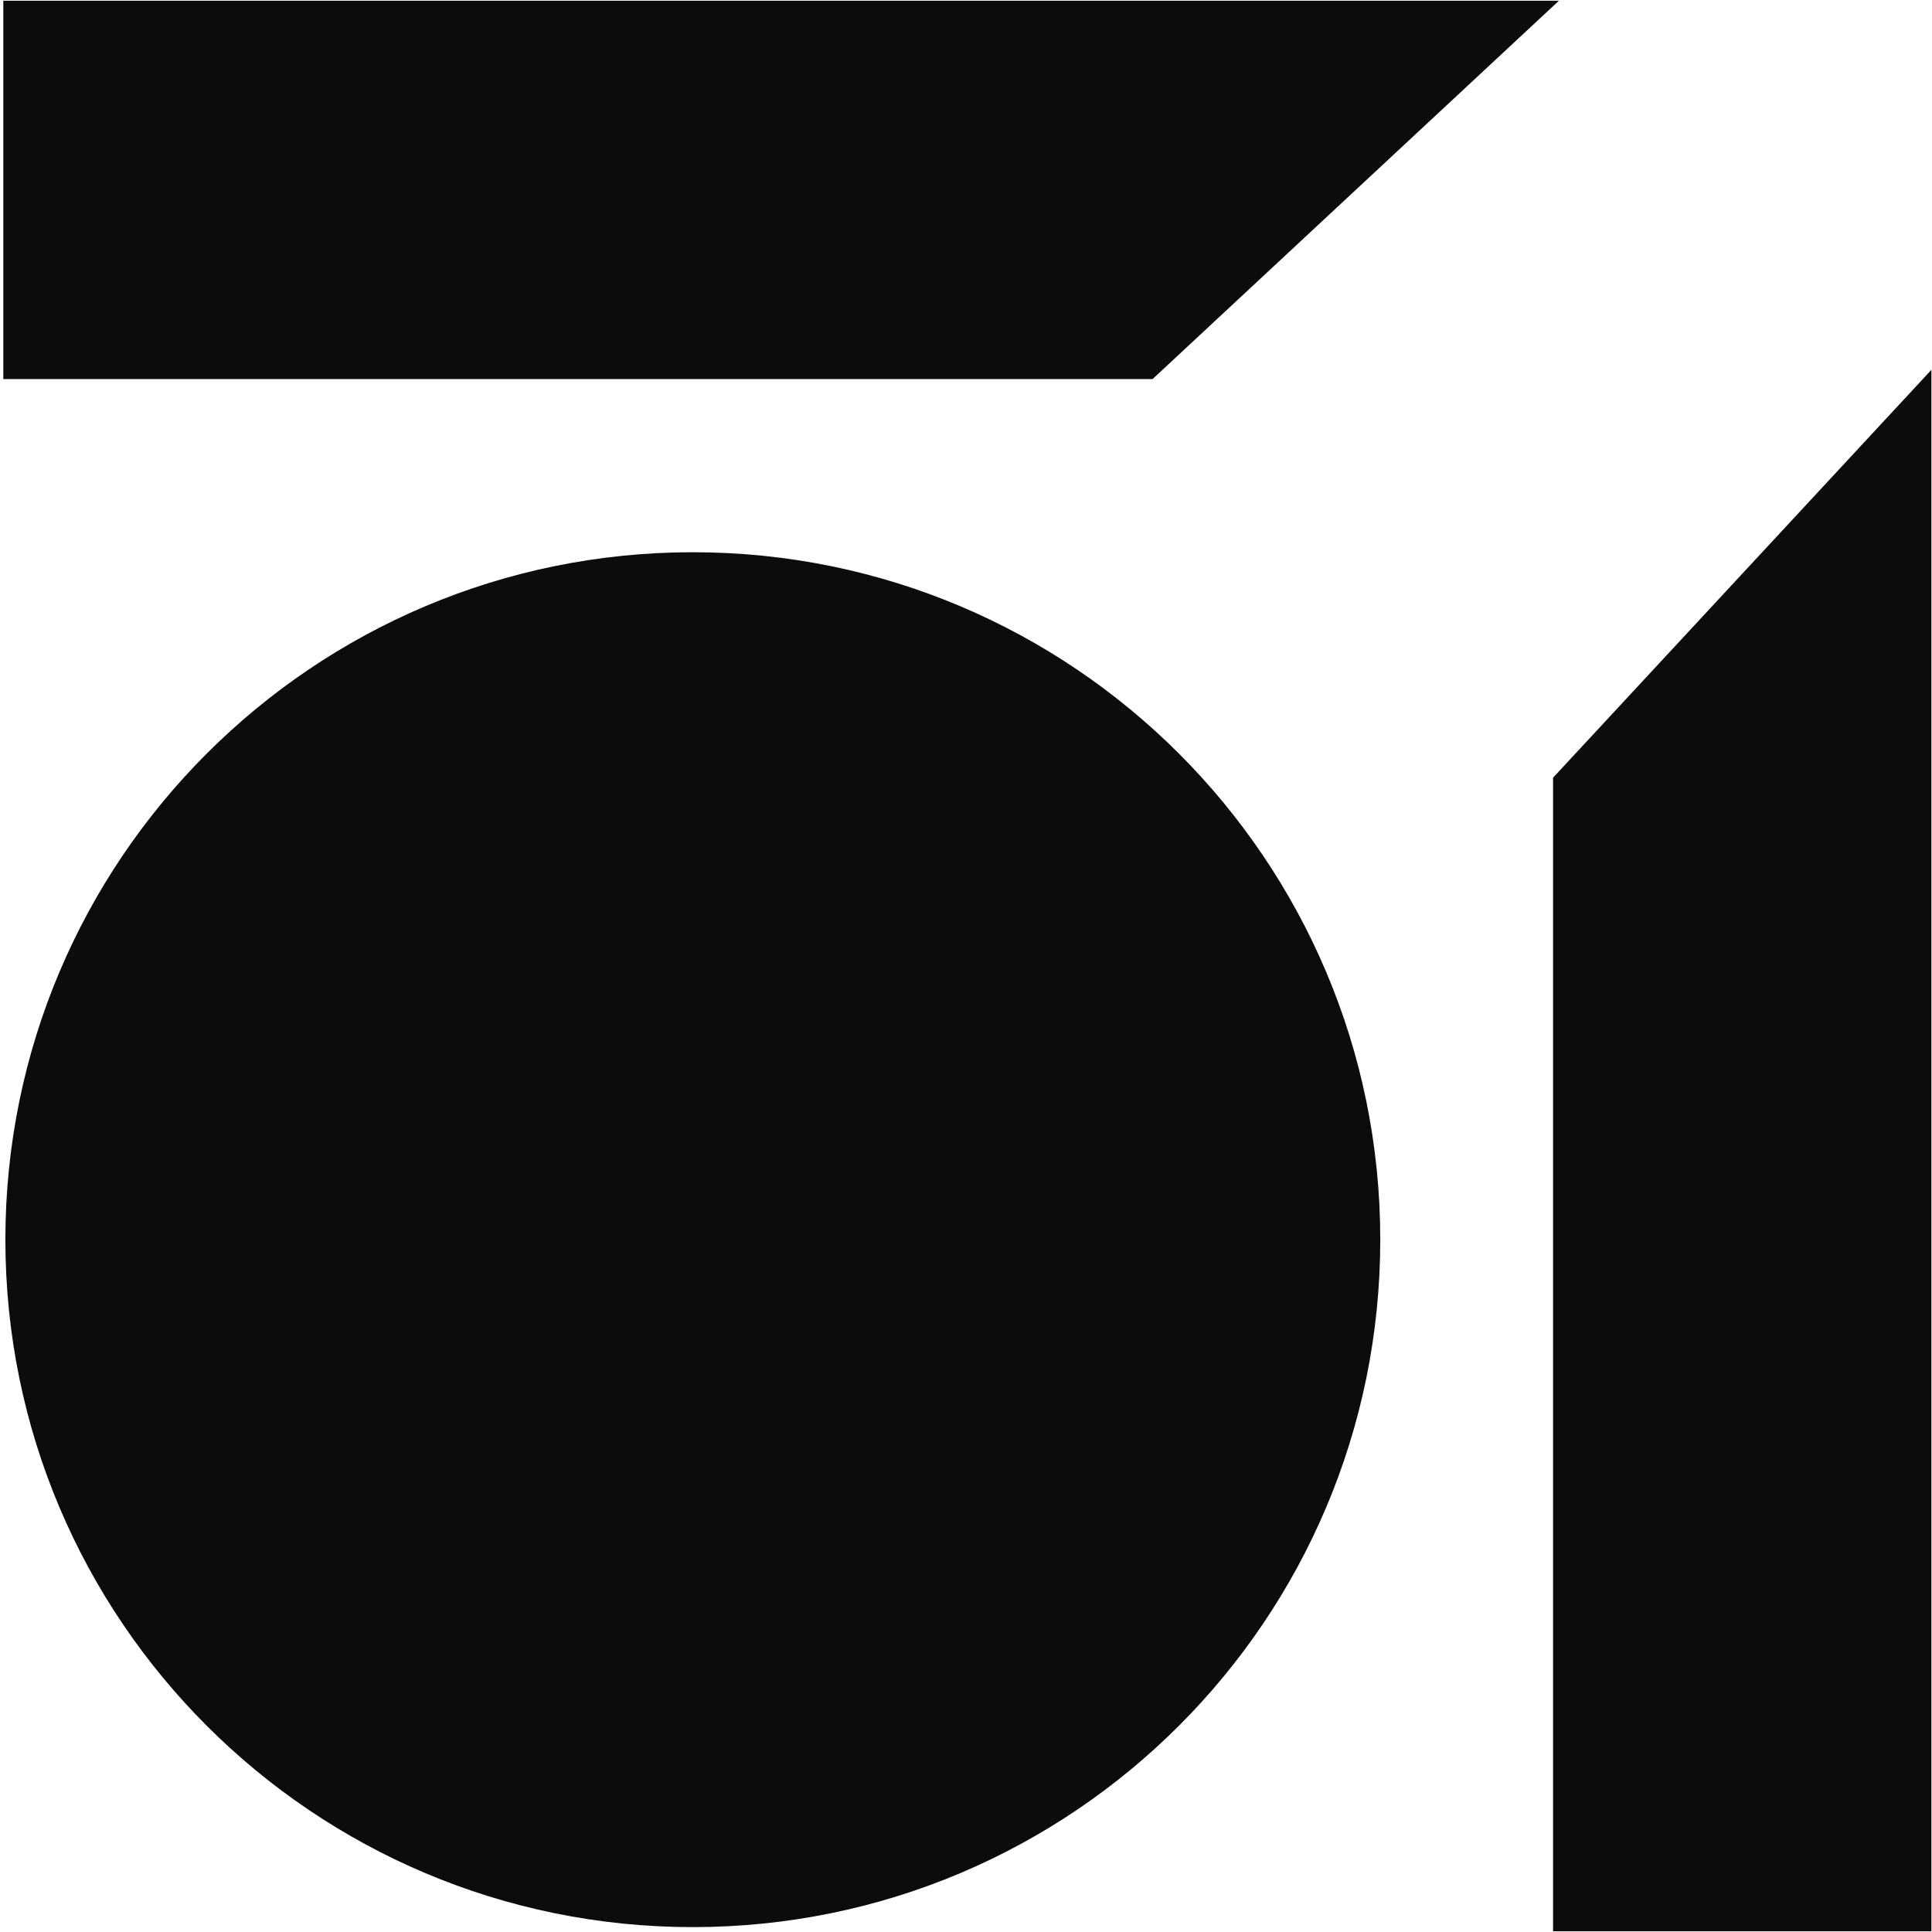 <svg width="306" height="306" viewBox="0 0 306 306" fill="none" xmlns="http://www.w3.org/2000/svg">
<path d="M109.733 305.227C169.866 305.227 218.614 256.479 218.614 196.346C218.614 136.213 169.866 87.465 109.733 87.465C49.599 87.465 0.852 136.213 0.852 196.346C0.852 256.479 49.599 305.227 109.733 305.227Z" fill="#0C0C0D"/>
<path d="M245.982 123.174V305.883H305.904V58.574L245.982 123.174Z" fill="#0C0C0D"/>
<path d="M182.551 60.04H0.525L0.525 0.117L246.91 0.117L182.551 60.04Z" fill="#0C0C0D"/>
</svg>
